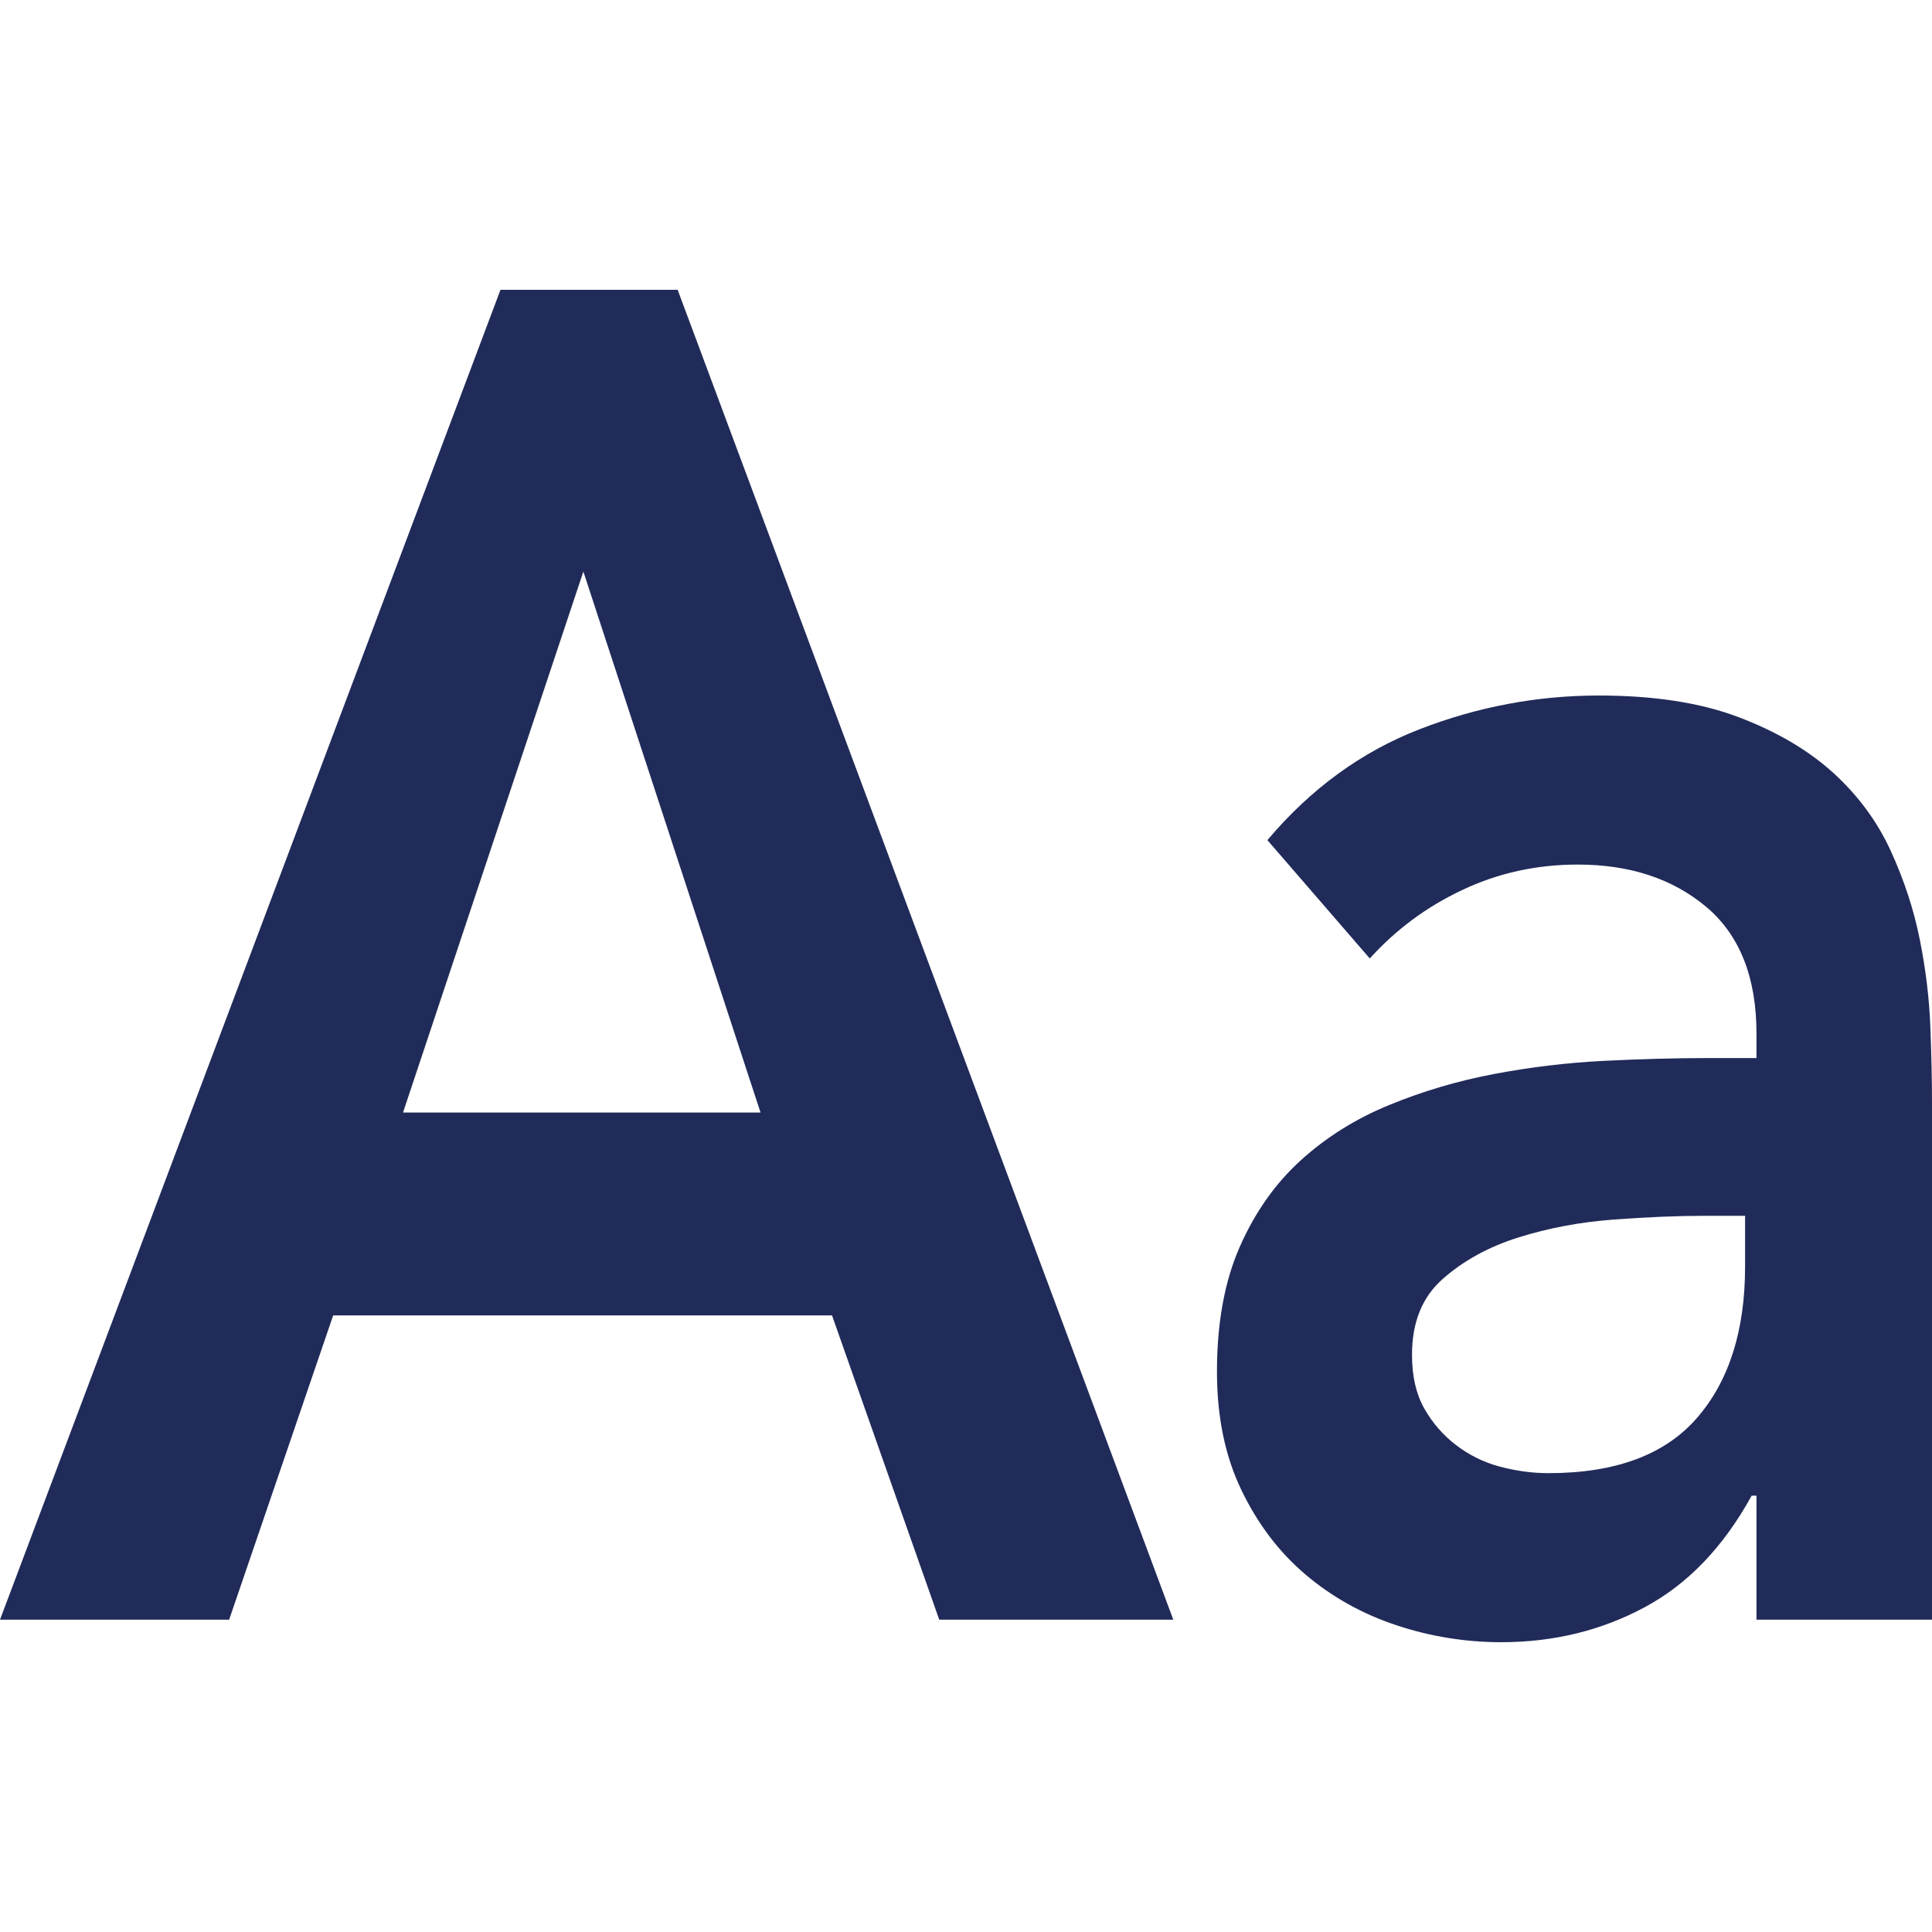 <?xml version="1.0" encoding="UTF-8"?>
<svg width="20px" height="20px" viewBox="0 0 20 20" version="1.1" xmlns="http://www.w3.org/2000/svg" xmlns:xlink="http://www.w3.org/1999/xlink">
    <title>FD168226-09E4-4158-8804-D95CA20330C5</title>
    <g id="Page-1" stroke="none" stroke-width="1" fill="none" fill-rule="evenodd">
        <g id="Homepage-1" transform="translate(-317, -15)">
            <g id="Content" transform="translate(195, 10)">
                <g id="Left-side" transform="translate(0, 5)">
                    <g id="Font-size" transform="translate(122, 0)">
                        <g id="Icon" transform="translate(0, -0)">
                            <rect id="viewbox" x="0" y="0" width="20" height="20"></rect>
                            <path d="M2.372,16.767 L3.449,13.617 L8.613,13.617 L9.723,16.767 L12.146,16.767 L7.015,3 L5.181,3 L0,16.767 L2.372,16.767 Z M7.873,11.517 L4.172,11.517 L6.039,5.917 L7.873,11.517 Z M15.542,17 C16.08,17 16.574,16.88 17.022,16.64 C17.471,16.4 17.841,16.015 18.133,15.483 L18.133,15.483 L18.183,15.483 L18.183,16.767 L20,16.767 L20,11.4 C20,11.18 19.994,10.924 19.983,10.632 C19.972,10.34 19.936,10.039 19.874,9.728 C19.812,9.417 19.711,9.109 19.571,8.804 C19.431,8.5 19.232,8.231 18.974,7.997 C18.716,7.764 18.391,7.573 17.998,7.424 C17.606,7.275 17.123,7.2 16.551,7.2 C15.912,7.2 15.293,7.317 14.693,7.55 C14.093,7.783 13.568,8.166 13.12,8.697 L13.12,8.697 L14.18,9.922 C14.449,9.624 14.768,9.387 15.138,9.213 C15.508,9.037 15.907,8.95 16.333,8.95 C16.871,8.95 17.314,9.096 17.662,9.387 C18.009,9.679 18.183,10.117 18.183,10.7 L18.183,10.7 L18.183,10.953 L17.679,10.953 C17.342,10.953 16.983,10.963 16.602,10.982 C16.221,11.001 15.842,11.047 15.466,11.118 C15.091,11.189 14.729,11.296 14.381,11.439 C14.034,11.581 13.728,11.773 13.465,12.012 C13.201,12.252 12.991,12.55 12.834,12.907 C12.677,13.263 12.598,13.694 12.598,14.2 C12.598,14.667 12.682,15.075 12.851,15.425 C13.019,15.775 13.24,16.067 13.515,16.3 C13.79,16.533 14.104,16.708 14.457,16.825 C14.81,16.942 15.172,17 15.542,17 Z M16.03,15.25 C15.862,15.25 15.694,15.227 15.525,15.182 C15.357,15.137 15.206,15.062 15.071,14.958 C14.937,14.855 14.827,14.728 14.743,14.579 C14.659,14.43 14.617,14.245 14.617,14.025 C14.617,13.688 14.723,13.425 14.937,13.238 C15.15,13.05 15.41,12.907 15.719,12.81 C16.027,12.713 16.355,12.651 16.703,12.625 C17.051,12.599 17.365,12.586 17.645,12.586 L17.645,12.586 L18.065,12.586 L18.065,13.111 C18.065,13.772 17.9,14.294 17.569,14.676 C17.238,15.059 16.725,15.25 16.03,15.25 Z" id="icon" fill="#212B59" fill-rule="nonzero"></path>
                        </g>
                    </g>
                </g>
            </g>
        </g>
    </g>
</svg>